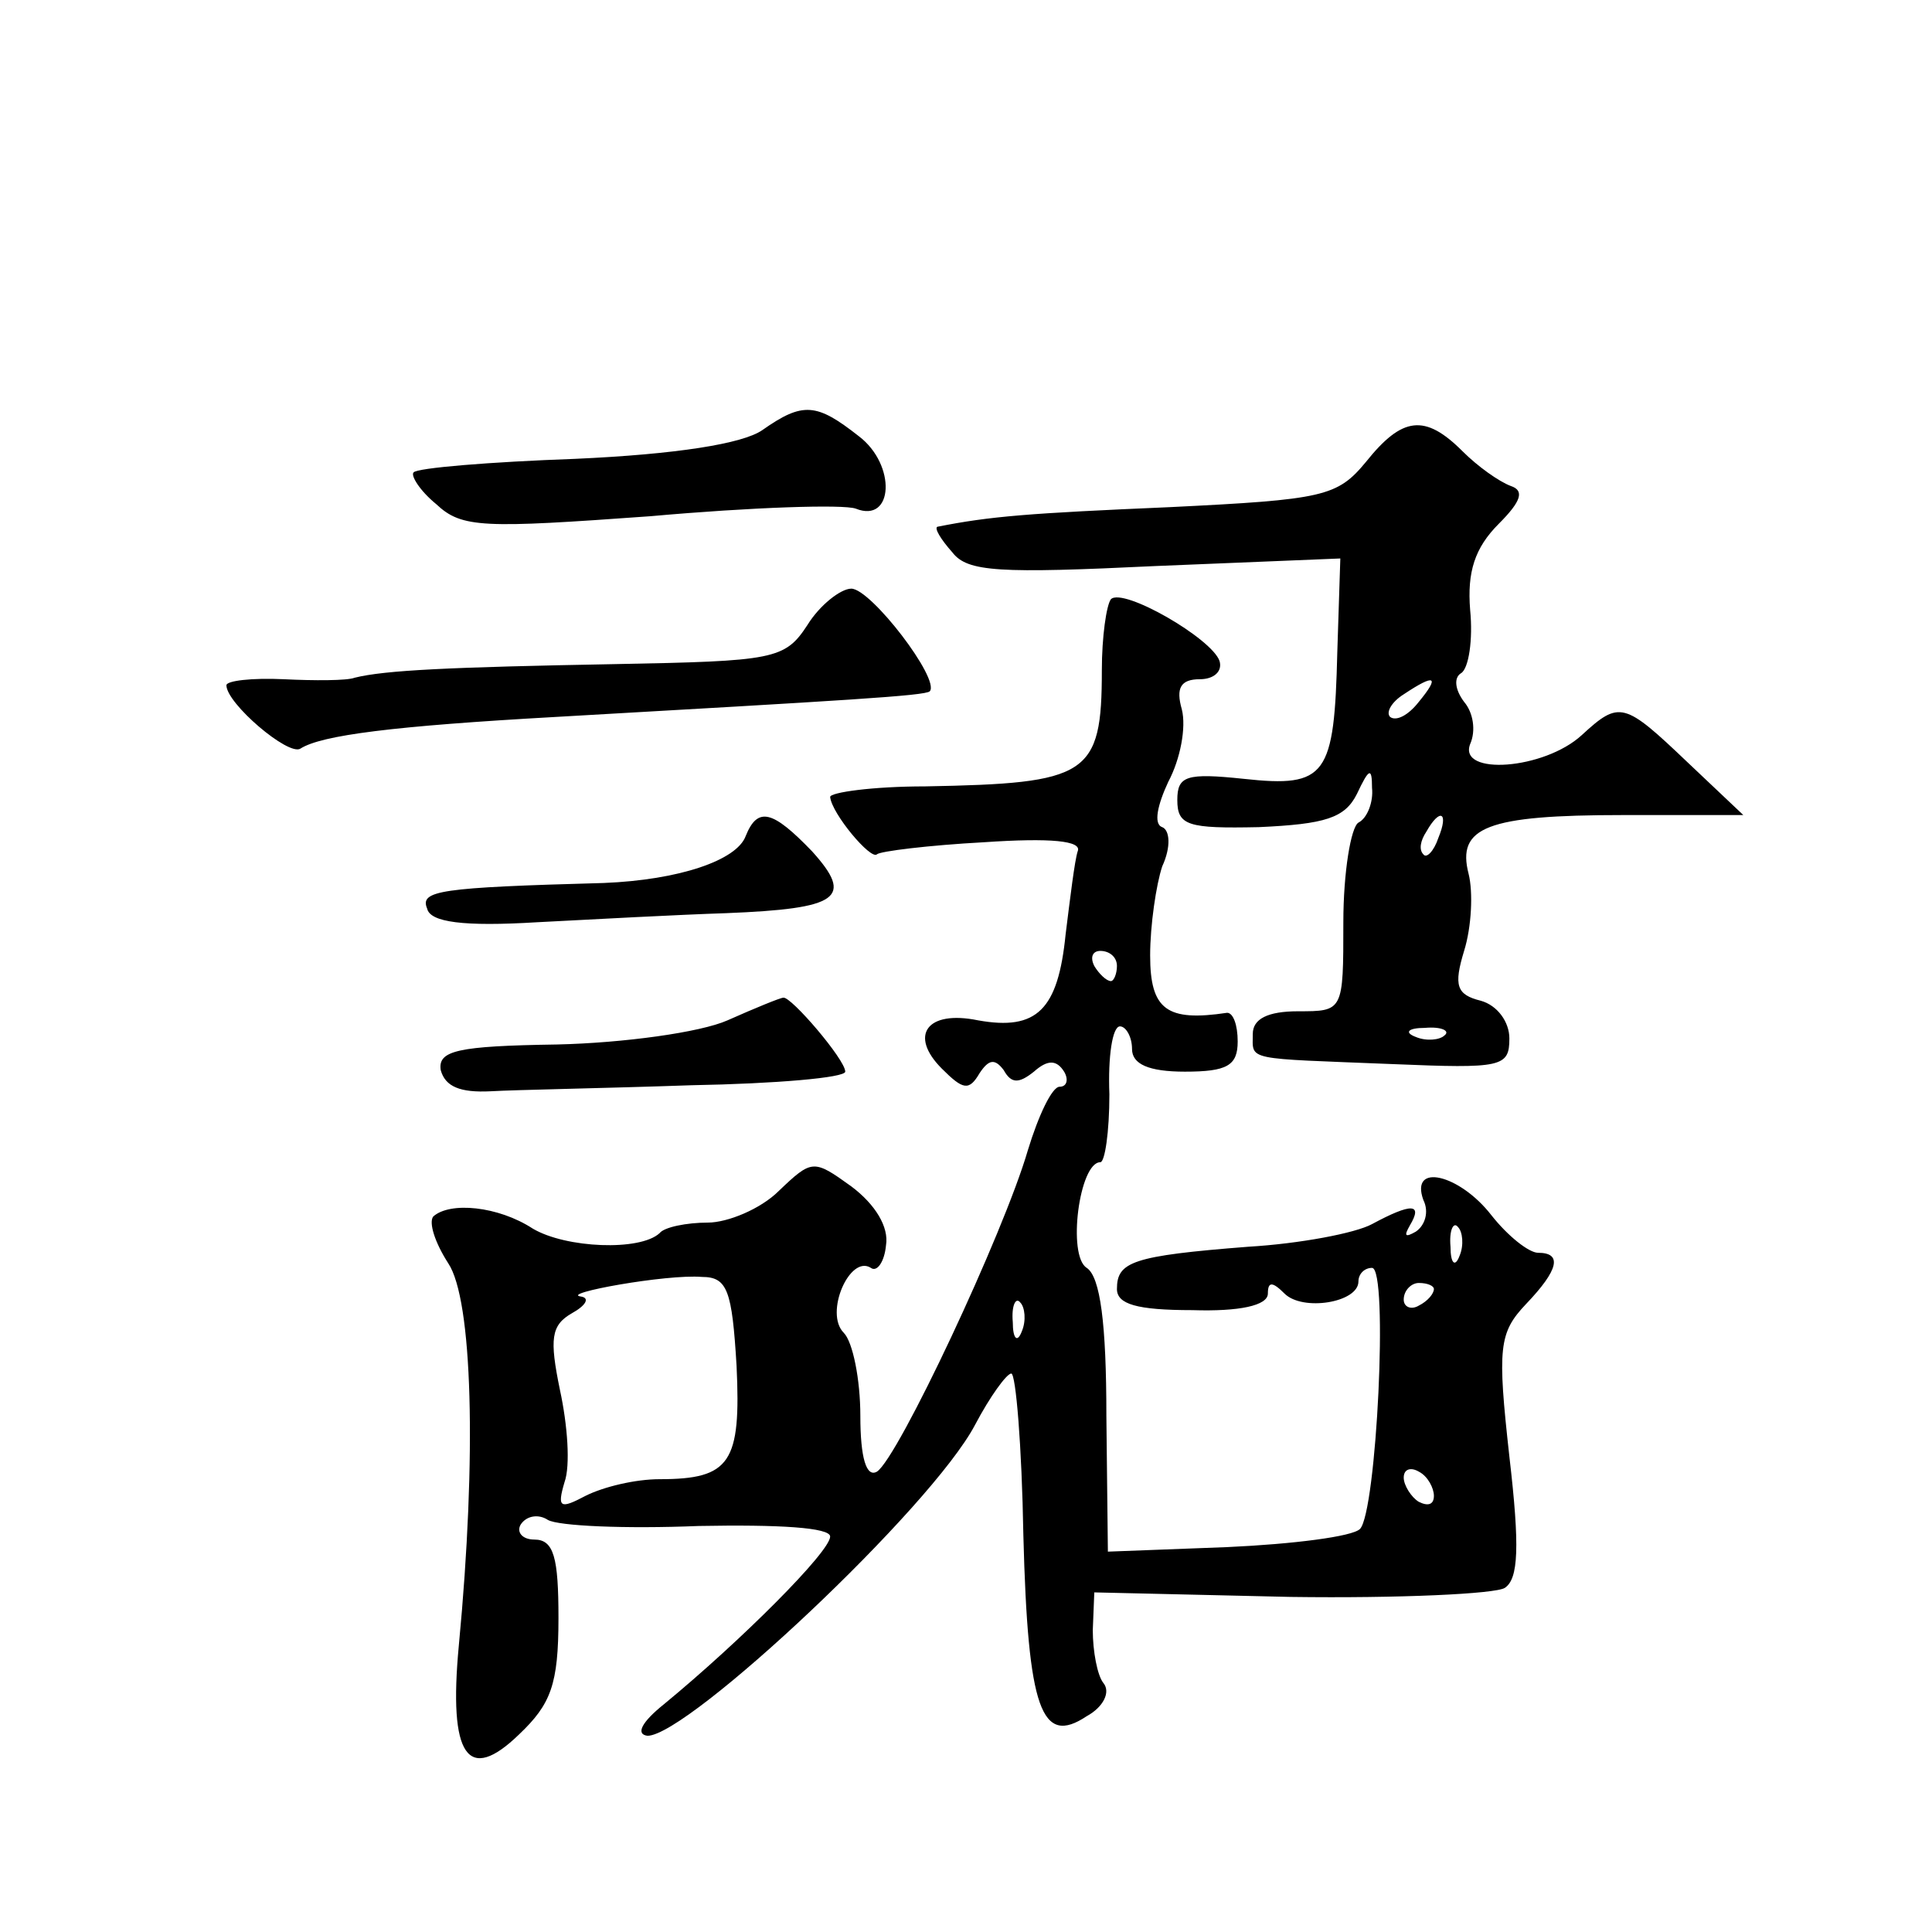 <?xml version="1.0" standalone="no"?>
<!DOCTYPE svg PUBLIC "-//W3C//DTD SVG 20010904//EN"
 "http://www.w3.org/TR/2001/REC-SVG-20010904/DTD/svg10.dtd">
<svg version="1.0" xmlns="http://www.w3.org/2000/svg"
 width="128pt" height="128pt" viewBox="0 0 128 128"
 preserveAspectRatio="xMidYMid meet">
<g transform="translate(0,128) scale(0.1,-0.1)"
fill="#0" stroke="none">
<path d="M505 995 c-13 -9 -57 -16 -124 -19 -56 -2 -105 -6 -107 -9 -2 -2 4 -12
15 -21 17 -16 31 -16 142 -8 67 6 128 8 136 5 25 -10 27 29 2 48 -28 22 -37 23
-64 4z M905 974 c-19 -23 -28 -25 -130 -30 -93 -4 -119 -6 -154 -13 -2 -1 2 -8
10 -17 10 -13 31 -14 135 -9 l122 5 -2 -62 c-2 -82 -7 -90 -62 -84 -38 4 -44 2
-44 -14 0 -17 7 -19 54 -18 44 2 57 6 65 22 8 17 10 18 10 4 1 -9 -3 -20 -9 -23
-5 -3 -10 -33 -10 -66 0 -59 0 -59 -30 -59 -20 0 -30 -5 -30 -15 0 -18 -6 -16 93
-20 72 -3 77 -2 77 17 0 11 -8 22 -19 25 -16 4 -18 10 -11 33 5 16 6 39 3 51 -8
31 12 39 102 39 l80 0 -37 35 c-42 40 -45 41 -70 18 -25 -23 -82 -27 -74 -6 4 9
2 21 -4 28 -6 8 -7 16 -2 19 5 3 8 22 6 42 -2 25 3 41 19 57 15 15 17 22 8 25 -8
3 -22 13 -32 23 -25 25 -40 23 -64 -7z m35 -159 c-7 -9 -15 -13 -19 -10 -3 3 1
10 9 15 21 14 24 12 10 -5z m13 -90 c-3 -9 -8 -14 -10 -11 -3 3 -2 9 2 15 9 16
15 13 8 -4z m4 -131 c-3 -3 -12 -4 -19 -1 -8 3 -5 6 6 6 11 1 17 -2 13 -5z M535
866 c-15 -23 -22 -24 -128 -26 -109 -2 -152 -4 -172 -9 -5 -2 -27 -2 -47 -1 -21
1 -38 -1 -38 -4 0 -12 41 -47 49 -42 14 9 62 15 169 21 192 11 245 14 248 17 7
8 -39 68 -52 68 -7 0 -21 -11 -29 -24z M736 883 c-3 -4 -6 -25 -6 -47 0 -70 -9
-75 -117 -77 -35 0 -63 -4 -63 -7 1 -11 27 -42 31 -38 2 2 34 6 71 8 44 3 65 1
62 -6 -2 -6 -5 -31 -8 -55 -5 -50 -19 -64 -58 -57 -34 7 -46 -10 -24 -32 14 -14
18 -15 25 -3 6 9 10 10 16 2 5 -9 10 -9 20 -1 9 8 15 8 20 0 3 -5 2 -10 -3 -10
-5 0 -14 -19 -21 -42 -16 -55 -86 -204 -100 -213 -7 -4 -11 9 -11 37 0 24 -5 49
-11 55 -13 13 4 52 18 43 4 -3 9 4 10 15 2 12 -7 27 -23 39 -25 18 -26 18 -48 -3
-12 -12 -34 -21 -47 -21 -14 0 -29 -3 -32 -7 -13 -12 -62 -10 -84 3 -23 15 -55
18 -66 8 -3 -4 1 -17 10 -31 16 -24 19 -127 7 -253 -7 -74 6 -92 40 -59 21 20 26
33 26 77 0 40 -3 52 -16 52 -8 0 -12 5 -9 10 4 6 12 7 18 3 7 -4 51 -6 100 -4 53
1 87 -1 87 -7 0 -10 -59 -69 -110 -111 -15 -12 -19 -20 -11 -21 27 0 188 151 217
206 10 19 21 34 24 34 3 0 7 -48 8 -107 3 -116 12 -140 42 -120 11 6 16 16 11 22
-4 5 -7 21 -7 35 l1 25 130 -3 c72 -1 136 2 142 6 9 6 10 27 3 87 -8 72 -7 82 11
101 22 23 24 34 8 34 -6 0 -20 11 -31 25 -21 27 -54 35 -45 10 4 -8 1 -17 -5 -21
-7 -4 -8 -3 -4 4 9 15 1 15 -25 1 -11 -6 -48 -13 -82 -15 -77 -6 -87 -10 -87 -28
0 -10 13 -14 50 -14 31 -1 50 3 50 11 0 8 3 8 11 0 12 -12 49 -6 49 8 0 5 4 9 9
9 11 0 3 -162 -8 -173 -5 -5 -44 -10 -88 -12 l-79 -3 -1 90 c0 61 -4 92 -13 98
-13 8 -5 70 9 70 3 0 6 20 6 45 -1 25 2 45 7 45 4 0 8 -7 8 -15 0 -10 11 -15 35
-15 28 0 35 4 35 20 0 11 -3 19 -7 19 -40 -6 -51 2 -51 38 0 20 4 47 8 59 6 13
5 24 0 26 -6 2 -3 15 4 30 8 15 12 36 9 48 -4 14 -1 20 12 20 9 0 15 5 13 12 -5
15 -64 49 -72 41z m4 -243 c0 -5 -2 -10 -4 -10 -3 0 -8 5 -11 10 -3 6 -1 10 4 10
6 0 11 -4 11 -10z m227 -192 c-3 -8 -6 -5 -6 6 -1 11 2 17 5 13 3 -3 4 -12 1 -19z
m-479 -73 c3 -64 -4 -75 -51 -75 -16 0 -37 -5 -49 -11 -17 -9 -19 -8 -14 9 4 11
2 38 -3 61 -7 34 -6 43 8 51 9 5 12 10 6 11 -15 2 57 15 80 13 17 0 20 -9 23 -59z
m462 51 c0 -3 -4 -8 -10 -11 -5 -3 -10 -1 -10 4 0 6 5 11 10 11 6 0 10 -2 10 -4z
m-273 -28 c-3 -8 -6 -5 -6 6 -1 11 2 17 5 13 3 -3 4 -12 1 -19z m273 -109 c0 -6
-4 -7 -10 -4 -5 3 -10 11 -10 16 0 6 5 7 10 4 6 -3 10 -11 10 -16z M494 726 c-6
-16 -44 -29 -94 -31 -109 -3 -122 -5 -117 -17 2 -9 24 -12 73 -9 38 2 94 5 125
6 75 3 85 10 57 41 -26 27 -36 30 -44 10z M482 604 c-18 -8 -69 -15 -113 -16 -66
-1 -79 -4 -77 -17 3 -11 13 -15 33 -14 17 1 76 2 133 4 56 1 102 5 102 9 0 8 -36
50 -41 49 -2 0 -19 -7 -37 -15z"/>
</g>
</svg>
